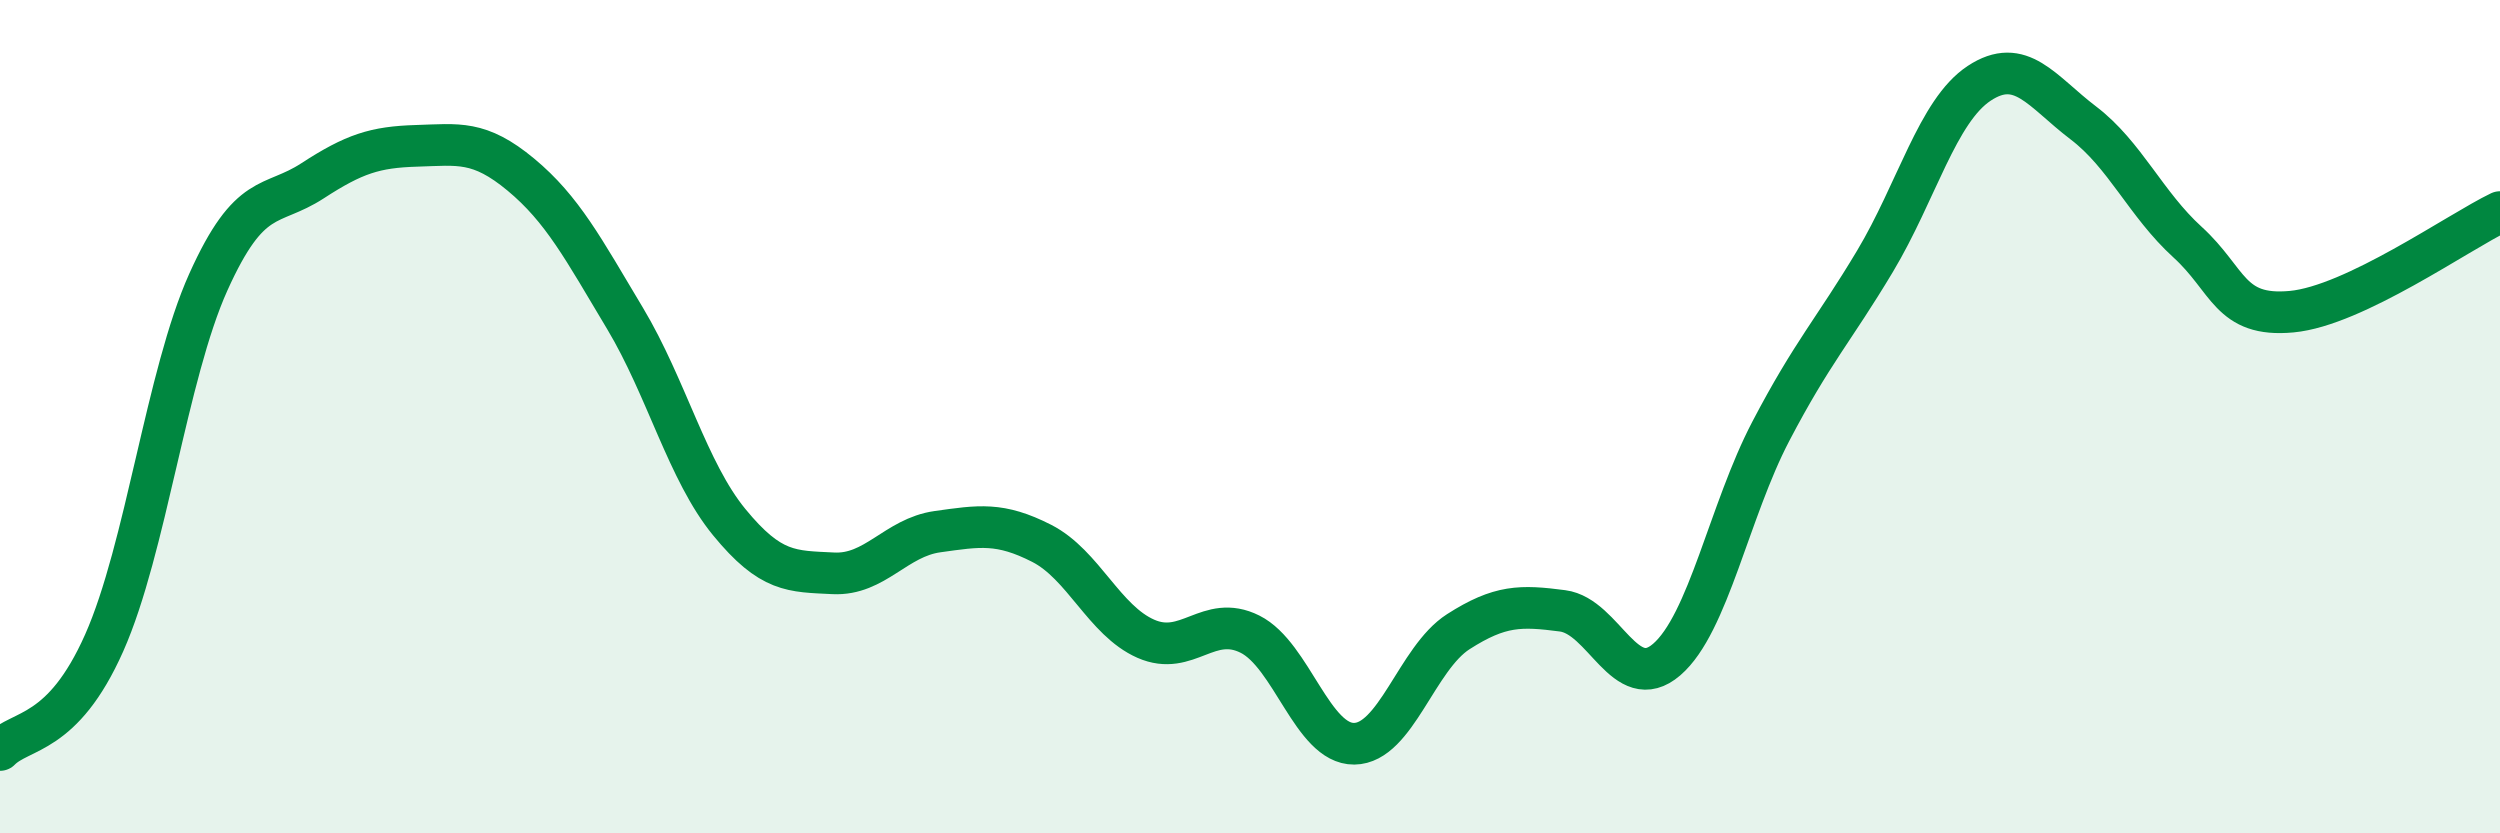
    <svg width="60" height="20" viewBox="0 0 60 20" xmlns="http://www.w3.org/2000/svg">
      <path
        d="M 0,18 C 0.5,17.49 1.5,17.68 2.5,15.43 C 3.5,13.18 4,8.99 5,6.77 C 6,4.55 6.5,4.99 7.5,4.34 C 8.5,3.69 9,3.53 10,3.5 C 11,3.47 11.5,3.36 12.5,4.19 C 13.5,5.02 14,5.97 15,7.64 C 16,9.31 16.5,11.31 17.5,12.53 C 18.5,13.75 19,13.71 20,13.76 C 21,13.81 21.5,12.9 22.5,12.76 C 23.5,12.62 24,12.53 25,13.04 C 26,13.55 26.5,14.89 27.5,15.33 C 28.5,15.77 29,14.72 30,15.22 C 31,15.72 31.5,17.86 32.5,17.85 C 33.5,17.84 34,15.8 35,15.16 C 36,14.52 36.5,14.53 37.5,14.66 C 38.5,14.79 39,16.69 40,15.83 C 41,14.97 41.5,12.26 42.5,10.35 C 43.5,8.44 44,7.94 45,6.27 C 46,4.6 46.5,2.66 47.5,2 C 48.5,1.34 49,2.19 50,2.95 C 51,3.71 51.5,4.9 52.5,5.81 C 53.5,6.72 53.5,7.62 55,7.48 C 56.5,7.34 59,5.57 60,5.09L60 20L0 20Z"
        fill="#008740"
        opacity="0.1"
        stroke-linecap="round"
        stroke-linejoin="round"
      />
      <path
        d="M 0,18 C 0.5,17.49 1.5,17.68 2.5,15.43 C 3.5,13.18 4,8.99 5,6.77 C 6,4.55 6.5,4.99 7.5,4.34 C 8.5,3.69 9,3.53 10,3.5 C 11,3.47 11.5,3.36 12.5,4.19 C 13.5,5.02 14,5.97 15,7.64 C 16,9.31 16.5,11.31 17.5,12.53 C 18.5,13.75 19,13.71 20,13.76 C 21,13.81 21.5,12.9 22.5,12.76 C 23.5,12.62 24,12.53 25,13.04 C 26,13.55 26.5,14.89 27.5,15.33 C 28.5,15.77 29,14.72 30,15.22 C 31,15.72 31.5,17.86 32.5,17.85 C 33.5,17.84 34,15.8 35,15.16 C 36,14.52 36.5,14.53 37.5,14.66 C 38.5,14.79 39,16.69 40,15.83 C 41,14.97 41.5,12.26 42.5,10.35 C 43.5,8.44 44,7.94 45,6.27 C 46,4.6 46.5,2.66 47.5,2 C 48.5,1.34 49,2.19 50,2.95 C 51,3.71 51.5,4.9 52.5,5.81 C 53.5,6.72 53.5,7.62 55,7.48 C 56.5,7.34 59,5.57 60,5.09"
        stroke="#008740"
        stroke-width="1"
        fill="none"
        stroke-linecap="round"
        stroke-linejoin="round"
      />
    </svg>
  